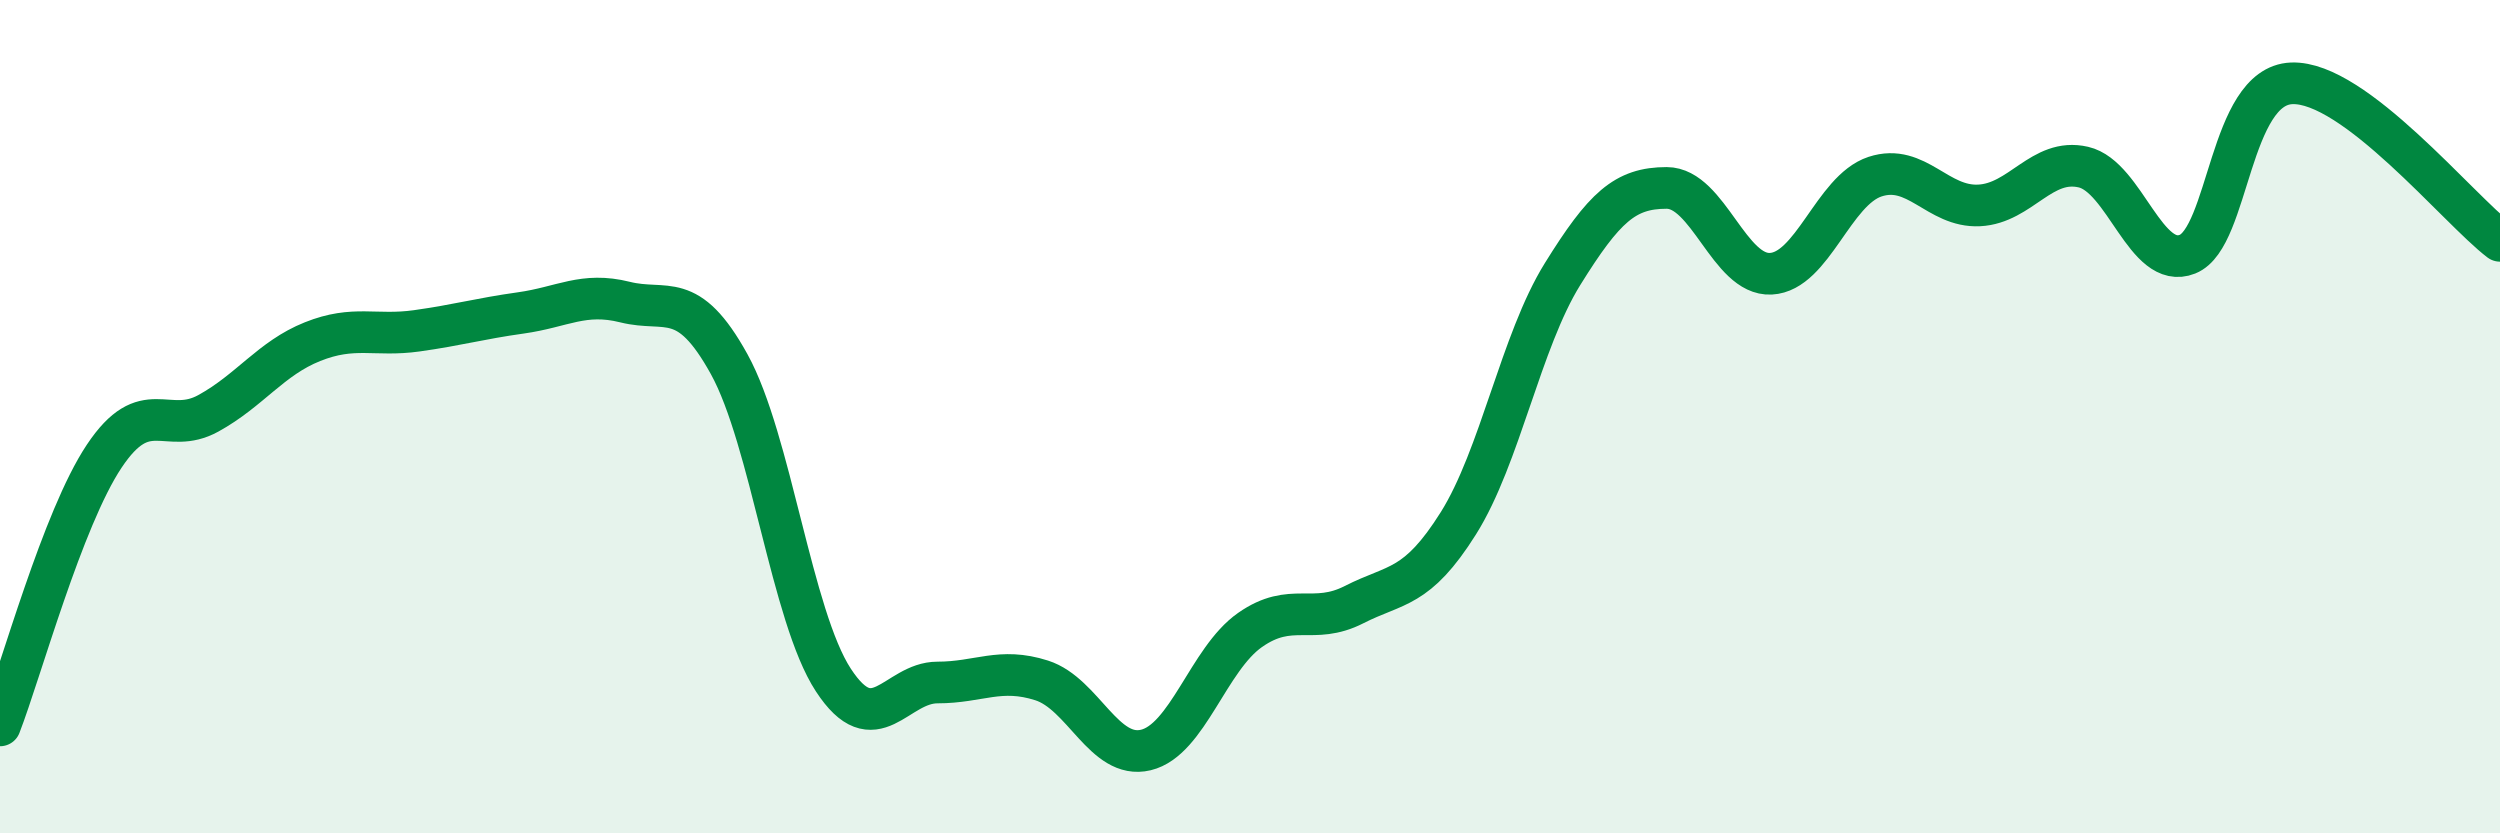 
    <svg width="60" height="20" viewBox="0 0 60 20" xmlns="http://www.w3.org/2000/svg">
      <path
        d="M 0,17.41 C 0.5,16.12 1.5,12.45 2.5,10.95 C 3.5,9.45 4,10.47 5,9.92 C 6,9.37 6.5,8.6 7.5,8.2 C 8.5,7.8 9,8.08 10,7.94 C 11,7.8 11.5,7.65 12.5,7.51 C 13.5,7.37 14,7 15,7.25 C 16,7.5 16.5,6.93 17.5,8.74 C 18.5,10.55 19,14.79 20,16.32 C 21,17.85 21.5,16.38 22.5,16.38 C 23.5,16.38 24,16.01 25,16.33 C 26,16.65 26.5,18.24 27.5,18 C 28.5,17.76 29,15.82 30,15.12 C 31,14.42 31.5,15.02 32.5,14.51 C 33.5,14 34,14.15 35,12.56 C 36,10.97 36.5,8.19 37.5,6.58 C 38.5,4.97 39,4.51 40,4.51 C 41,4.51 41.5,6.62 42.5,6.57 C 43.5,6.52 44,4.57 45,4.24 C 46,3.91 46.5,4.98 47.5,4.93 C 48.5,4.88 49,3.78 50,4.01 C 51,4.24 51.5,6.5 52.5,6.1 C 53.5,5.7 53.5,2.06 55,2 C 56.5,1.94 59,5.02 60,5.78L60 20L0 20Z"
        fill="#008740"
        opacity="0.1"
        stroke-linecap="round"
        stroke-linejoin="round"
      />
      <path
        d="M 0,17.41 C 0.5,16.12 1.5,12.45 2.5,10.95 C 3.5,9.45 4,10.47 5,9.92 C 6,9.37 6.5,8.6 7.5,8.2 C 8.5,7.8 9,8.08 10,7.94 C 11,7.8 11.5,7.65 12.5,7.51 C 13.5,7.37 14,7 15,7.25 C 16,7.5 16.5,6.93 17.5,8.74 C 18.5,10.55 19,14.79 20,16.32 C 21,17.85 21.5,16.38 22.5,16.38 C 23.5,16.38 24,16.01 25,16.33 C 26,16.65 26.5,18.24 27.5,18 C 28.5,17.76 29,15.82 30,15.12 C 31,14.42 31.5,15.02 32.5,14.51 C 33.5,14 34,14.15 35,12.56 C 36,10.97 36.5,8.19 37.5,6.58 C 38.5,4.97 39,4.51 40,4.51 C 41,4.51 41.5,6.62 42.5,6.57 C 43.5,6.52 44,4.57 45,4.24 C 46,3.91 46.5,4.98 47.5,4.93 C 48.5,4.88 49,3.78 50,4.01 C 51,4.24 51.5,6.5 52.5,6.1 C 53.5,5.7 53.5,2.06 55,2 C 56.5,1.94 59,5.02 60,5.78"
        stroke="#008740"
        stroke-width="1"
        fill="none"
        stroke-linecap="round"
        stroke-linejoin="round"
      />
    </svg>
  